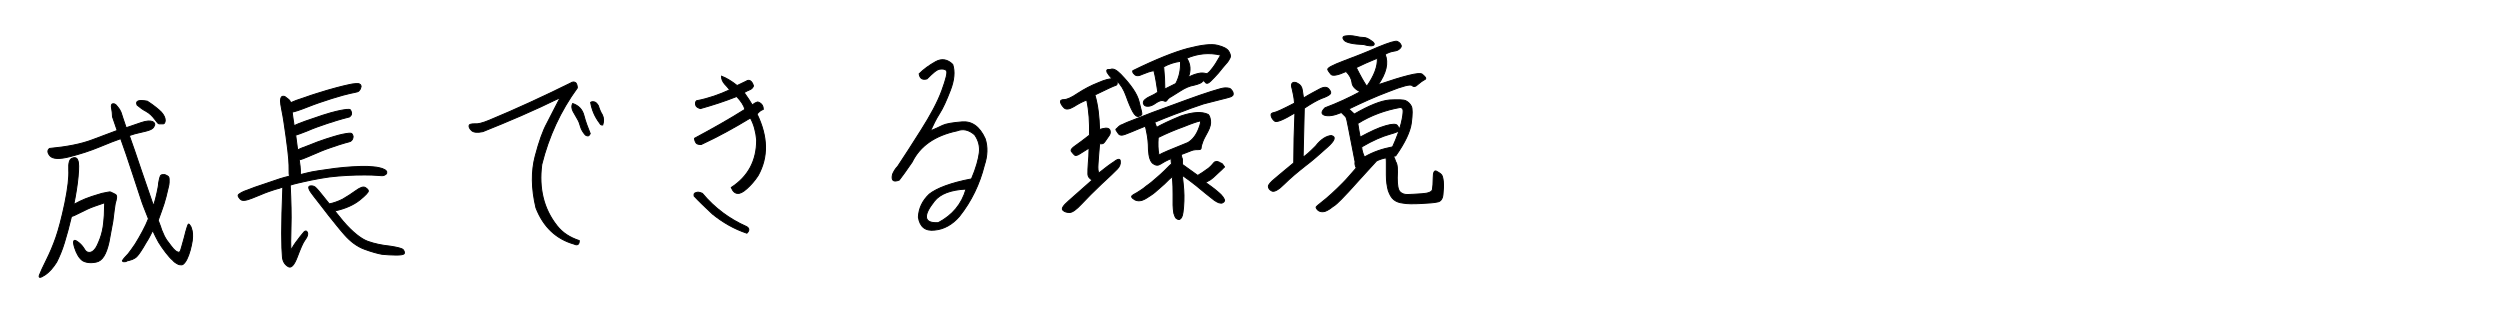 <?xml version="1.0" encoding="utf-8"?>
<!-- Generator: Adobe Illustrator 28.2.0, SVG Export Plug-In . SVG Version: 6.00 Build 0)  -->
<svg version="1.1" id="レイヤー_1" xmlns="http://www.w3.org/2000/svg" xmlns:xlink="http://www.w3.org/1999/xlink" x="0px"
	 y="0px" viewBox="0 0 640 80" style="enable-background:new 0 0 640 80;" xml:space="preserve">
<style type="text/css">
	.st0{enable-background:new    ;}
	.st1{stroke:#000000;stroke-width:0.25;}
</style>
<g class="st0">
	<path class="st1" d="M11.5,70.4c-1.2,0.8-1.7,0.8-1.4,0c0.3-0.8,0.9-2.1,1.8-3.9c0.9-1.8,1.7-3.7,2.4-5.7c0.7-2,1.5-5,2.3-8.8
		c0.8-3.9,1.1-6.7,1-8.5c-0.1-1.8,0.2-2.8,0.9-3c0.7-0.3,1.2-0.1,1.4,0.5c0.3,0.6,0.3,2,0.1,4.2c-0.2,2.2-0.6,4.6-1.1,7.1
		c0.3-0.1,0.8-0.4,1.6-0.8c0.8-0.4,1.8-0.8,3-1.2c1.2-0.4,2-0.6,2.6-0.8c0.6-0.1,1.1-0.2,1.5-0.3s0.6-0.1,0.8,0
		c0.1,0,0.2,0.1,0.2,0.1c0.3,0.1,0.6,0.3,1,0.5c0.4,0.3,0.3,1-0.1,2.3c-0.4,2.5-0.5,4-0.6,4.5s-0.4,2.2-1,5.4
		c-0.7,3.1-1.7,4.8-3.3,5.1c-1.5,0.3-2.7,0.1-3.5-0.4c-0.8-0.6-1.5-1.7-2-3.3c-0.5-1.6-0.3-2.2,0.5-1.7c0.8,0.5,1.4,1.1,1.9,1.9
		c0.4,0.8,0.9,1.1,1.6,1c0.6-0.1,1.3-0.7,1.8-1.8s1-2.3,1.3-3.7c0.3-1.3,0.4-2.7,0.5-4c0-1.4,0.1-2.4,0.1-3.2
		c-0.6,0.2-1.5,0.5-2.6,0.9c-1.2,0.4-2.4,1-3.6,1.6c-1.2,0.6-2,1-2.3,1c-0.6,2.5-1.2,4.8-1.8,6.7c-0.6,2-1.3,3.6-2,5
		C13.6,68.5,12.7,69.6,11.5,70.4z M28.5,27.3c0-0.4,0.1-0.7,0.3-0.7c0.1-0.1,0.3,0,0.5,0c0.2,0.1,0.4,0.2,0.6,0.5
		c0.2,0.2,0.4,0.5,0.7,0.9c0.2,0.4,0.4,0.7,0.5,1.1c0.1,0.4,0.5,1.5,1.2,3.6c1.1-0.4,2.4-0.8,3.8-1.3c1.4-0.5,2.4-0.5,2.9-0.3
		s0.7,0.6,0.6,0.9c-0.1,0.3-0.3,0.7-0.6,0.9c-0.3,0.3-1.2,0.6-2.6,0.9c-1.4,0.3-2.5,0.6-3.3,0.9c0.8,2.3,1.9,5.3,3.1,9
		c1.3,3.7,2.3,6.7,3.1,9c0.4-1.3,0.7-2.4,0.9-3.4c0.2-1,0.4-1.8,0.4-2.4c0.1-0.6,0.2-1,0.3-1.4c0.1-0.4,0.2-0.6,0.4-0.7
		c0.1-0.1,0.4-0.1,0.9-0.1c0.5,0.2,0.8,0.4,0.9,0.5c0.1,0.1,0.2,0.3,0.2,0.6c0,0.2,0,0.5,0,0.9c0,0.4-0.1,0.8-0.2,1.2
		c-0.1,0.4-0.3,1.3-0.6,2.5c-0.3,1.2-0.7,2.4-1.1,3.5c-0.4,1.1-0.7,1.9-0.9,2.5c0.5,1.3,0.8,2.1,0.9,2.5c0.2,0.4,0.4,0.9,0.7,1.6
		c0.3,0.6,0.7,1.2,1.2,1.8c0.4,0.6,0.8,1,1.1,1.4c0.3,0.3,0.6,0.6,0.8,0.7c0.3,0.1,0.5,0.2,0.6,0.2s0.3-0.2,0.4-0.4
		c0.1-0.2,0.4-1.4,1-3.5c0.5-2.1,0.9-3.2,1-3.3c0.1-0.1,0.2,0,0.3,0.1c0.1,0.1,0.2,0.3,0.4,0.6c0.1,0.3,0.2,0.6,0.3,1
		c0.1,0.4,0.1,0.9,0.1,1.5c0,0.6-0.1,1.3-0.3,2.2c-0.2,0.9-0.4,1.7-0.7,2.5c-0.3,0.8-0.6,1.4-0.9,1.8c-0.3,0.4-0.6,0.7-0.9,0.7
		s-0.6,0-1-0.2c-0.4-0.2-0.9-0.5-1.3-1c-0.5-0.4-1.1-1.1-1.8-2c-0.7-0.9-1.3-1.8-1.8-2.6c-0.5-0.9-1-1.9-1.5-3
		c-0.6,1.2-1.1,2.2-1.7,3.1c-0.5,0.9-1,1.7-1.4,2.3c-0.4,0.6-0.7,1-1,1.3c-0.3,0.3-0.7,0.5-1.1,0.7c-0.5,0.2-1,0.3-1.4,0.4
		C32.3,67,32,67,31.8,67c-0.2,0-0.3,0-0.4-0.1c-0.1-0.1-0.1-0.2,0-0.3c0.1-0.1,0.2-0.2,0.3-0.4c0.2-0.2,0.5-0.6,1.1-1.2
		c0.5-0.6,1.1-1.5,1.8-2.5c0.7-1.1,1.3-2.2,1.9-3.3c0.6-1.1,1.1-2.2,1.5-3.2c-0.6-1.5-1-2.6-1.3-3.3s-1.1-3.3-2.5-7.5
		c-1.4-4.3-2.5-7.5-3.3-9.7c-1.2,0.4-3,1.1-5.4,2.1s-4.9,1.8-7.6,2.5c-2.7,0.7-4.4,0.6-5.1-0.2s-0.7-1.5-0.1-1.9
		c4.3-0.4,8-1.1,10.9-2.2c3-1.1,5.1-1.9,6.4-2.4c-0.6-1.7-1-2.9-1.2-3.5C28.8,29.2,28.7,28.4,28.5,27.3z M35.1,26.9
		c-0.5-1.1,0.4-1.4,2.6-1c1.7,1.1,2.9,2.1,3.6,2.8c0.7,0.8,1,1.5,1,2.1c0,0.6-0.3,1-0.7,0.9c-0.4,0-0.7,0-0.9,0
		c-0.2,0-0.5-0.4-1.1-1.2c-0.6-0.8-1.3-1.5-2.2-2C36.6,28.1,35.8,27.5,35.1,26.9z"/>
	<path class="st1" d="M72.9,24.7c0.7,0.5,1.2,0.9,1.3,1.1c0.1,0.2,0.2,0.4,0.2,0.5c0.6-0.3,1.9-0.8,3.8-1.4c1.9-0.7,3.7-1.2,5.6-1.8
		c1.8-0.5,3.2-0.9,4.1-1.1c0.9-0.2,1.7-0.4,2.3-0.5c0.6-0.1,1.1-0.1,1.4-0.1c0.3,0,0.5,0.1,0.7,0.3c0.1,0.2,0.2,0.4,0.1,0.6
		c-0.1,0.2-0.1,0.5-0.3,0.7c-0.1,0.2-0.3,0.4-0.6,0.5s-0.9,0.2-1.8,0.4c-0.9,0.2-2.5,0.6-4.7,1.3s-4.3,1.4-6.3,2.2
		c-2,0.8-3.3,1.2-3.9,1.3c0.1,0.6,0.2,1.8,0.5,3.5c0.5-0.3,1.5-0.7,2.9-1.2c1.4-0.5,2.9-1,4.4-1.5c1.5-0.5,2.7-0.8,3.5-1
		c0.8-0.2,1.4-0.3,2-0.4c0.5-0.1,0.9-0.1,1.2-0.1c0.3,0,0.4,0.1,0.5,0.3c0.1,0.1,0.1,0.3,0.2,0.6c0,0.2,0,0.5-0.2,0.7
		s-0.3,0.4-0.6,0.4c-0.3,0.1-0.8,0.2-1.5,0.4s-2.1,0.6-3.9,1.2c-1.8,0.6-3.5,1.2-5.1,1.9c-1.5,0.6-2.6,1-3,1.1
		c0.2,1.7,0.4,3,0.5,3.8c0.5-0.3,1.5-0.7,2.9-1.2c1.4-0.6,2.8-1.1,4.3-1.6c1.5-0.5,2.6-0.8,3.3-1c0.7-0.2,1.4-0.3,1.9-0.4
		c0.5-0.1,0.9-0.1,1.1-0.1c0.2,0,0.4,0.1,0.5,0.3c0.1,0.2,0.2,0.4,0.2,0.6c0,0.2-0.1,0.5-0.2,0.7c-0.1,0.2-0.3,0.4-0.5,0.5
		c-0.2,0.1-0.7,0.2-1.4,0.4c-0.7,0.2-2,0.6-3.7,1.2c-1.8,0.6-3.4,1.3-5,2c-1.6,0.7-2.6,1.1-3,1.1c0.2,1.3,0.3,2.2,0.3,2.7
		c0,0.4,0,0.8,0,1.1c0.3-0.1,0.9-0.2,1.6-0.4s1.8-0.4,3.1-0.6c1.3-0.2,2.7-0.4,4.2-0.6c1.5-0.2,3-0.3,4.4-0.4
		c1.4-0.1,2.7-0.1,3.8-0.1c1.1,0.1,1.9,0.1,2.4,0.2c0.5,0.1,1,0.2,1.3,0.3c0.4,0.1,0.6,0.3,0.9,0.4c0.2,0.2,0.4,0.3,0.4,0.5
		C99,43.9,99,44,99,44.2c0,0.1,0,0.3-0.2,0.4c-0.1,0.1-0.3,0.2-0.5,0.3c-0.2,0.1-0.8,0.1-1.7,0c-0.9-0.1-2-0.1-3.3-0.1
		c-1.3,0-2.7,0-4.3,0.1c-1.6,0.1-3.2,0.2-4.7,0.4c-1.5,0.2-3.1,0.5-4.6,0.8c-1.5,0.3-2.7,0.6-3.6,0.8c-0.9,0.2-1.5,0.4-1.8,0.5
		c0.2,4.1,0.3,7.7,0.2,10.6c-0.1,2.9-0.1,5,0,6.1c0.4-0.9,1-1.8,1.8-2.8c0.7-1,1.3-1.6,1.6-2c0.4-0.3,0.6-0.2,0.8,0.2
		c0.2,0.5,0,1.1-0.6,1.9c-0.6,0.8-1.2,2.3-2,4.4c-0.8,2.1-1.6,3-2.4,2.4c-0.8-0.5-1.3-1.3-1.4-2.4c-0.1-1.1-0.2-3.1-0.2-6.1
		c0-3,0.1-6.9,0.3-11.7l-0.1-0.1c-0.4,0.2-1.1,0.4-1.9,0.6c-0.9,0.3-2.2,0.7-3.8,1.4c-1.7,0.7-2.7,1.1-3.1,1.2
		c-0.4,0.1-0.7,0.2-1,0.2c-0.3,0-0.5,0-0.7-0.1c-0.2-0.1-0.4-0.3-0.6-0.6C61,50.4,60.9,50,61,49.9c0.1-0.2,0.4-0.3,0.8-0.6
		c0.4-0.2,1-0.5,1.7-0.7c0.7-0.3,2.3-0.9,4.8-1.7c2.5-0.9,4.4-1.5,5.8-1.8c-0.1-0.4-0.1-0.9-0.1-1.6c0-0.7,0-1.7-0.1-2.8
		c-0.1-1.1-0.3-3.1-0.7-5.9c-0.4-2.8-0.7-4.9-1-6.3c-0.3-1.4-0.4-2.3-0.4-2.7c0-0.4,0.1-0.7,0.2-0.9C72.2,24.6,72.5,24.6,72.9,24.7z
		 M87.8,56.6c2.5,2.9,4.7,4.6,6.4,5.2s3.6,1,5.6,1.2c2,0.3,3.1,0.6,3.4,0.9c0.3,0.4,0.4,0.7,0.3,1c-0.2,0.3-0.9,0.4-2.1,0.4
		c-1.3,0-2.4-0.1-3.6-0.2c-1.1-0.2-2.6-0.6-4.5-1.3c-1.9-0.7-3.6-2-5.1-3.7s-2.8-3.4-4.1-5c-1.2-1.6-2.5-3.2-3.8-4.9
		c-1.3-1.6-1.6-2.5-0.9-2.6c0.7-0.1,1.2,0.1,1.7,0.7c0.5,0.5,1.5,1.8,3.2,3.9c1-0.2,2.2-0.6,3.4-1.2c1.2-0.7,2.3-1.4,3.4-2.2
		c1.1-0.8,1.9-1.1,2.4-0.8c0.5,0.3,0.8,0.6,0.8,0.9s-0.7,1.1-2.2,2.3c-1.5,1.2-3.6,2.2-6.4,2.8L87.8,56.6z"/>
	<path class="st1" d="M147.8,22.5c-4.3,5.9-7.3,12.4-9.1,19.6c-0.8,6.2,0.5,11.4,3.9,15.7c1.4,1.8,3.3,3,5.7,3.8
		c0,1-0.5,1.3-1.3,0.9c-4.6-1.3-7.9-4.4-9.8-9.3c-1.2-5-1.2-9.4-0.2-13.2c1-3.8,2-6.6,3-8.4c0.9-1.8,1.6-3.1,2-3.9s0.9-1.7,1.4-2.7
		c-6.7,3.3-13.3,6.1-19.8,8.7c-1.4,0.3-2.4,0.2-2.9-0.3c-0.5-0.5-0.7-0.9-0.6-1.3c0.1-0.3,0.6-0.4,1.4-0.4c0.8,0.1,2-0.2,3.7-0.9
		c7-2.9,13.9-6.1,20.8-9.5c0.6-0.4,1-0.4,1.4-0.1C147.6,21.4,147.8,21.9,147.8,22.5z M146.6,26.5c1.5,0.5,2.5,1.5,2.9,3.1
		c0.4,1.6,1,3.1,1.6,4.6c-0.2,0.4-0.4,0.6-0.6,0.6c-0.2,0-0.5-0.1-0.7-0.3c-0.6-0.7-1-1.4-1.2-2.1c-0.2-0.7-0.4-1.3-0.7-1.8
		c-0.4-0.7-0.8-1.4-1.2-2.1C146.3,27.7,146.3,27,146.6,26.5z M151.2,26.2c0.3-0.2,0.6-0.2,1-0.1c0.4,0.1,0.7,0.5,1,1
		c0.2,0.7,0.5,1.5,1,2.3c0.4,0.8,0.4,1.7,0.1,2.6c-0.3,0-0.4,0-0.5-0.1c-0.1-0.1-0.2-0.2-0.3-0.4C152.2,29.8,151.5,28,151.2,26.2z"
		/>
	<path class="st1" d="M179.8,49.5c3.1,3.7,6.8,6.5,11.3,8.5c0.4,0.2,0.6,0.5,0.6,0.8c0,0.3-0.2,0.6-0.5,0.9
		c-3.3-1.1-6.2-2.8-8.8-4.9c-1.8-1.7-3.4-3.2-4.7-4.6c-0.1-0.5,0-0.8,0.5-0.9C178.6,49.1,179.1,49.2,179.8,49.5z M194.1,44.9
		c-0.9,1.4-1.9,2.5-2.9,3.4c-1,0.9-1.8,1.3-2.4,1.2c-0.6,0-1.2-0.5-1.6-1.5c4.3-2.8,6.5-6.8,6.5-12.2c-0.2-2.1-0.7-4-1.6-5.6
		c-4.1,2.5-8.3,4.8-12.6,6.8c-0.6,0-1.1-0.1-1.3-0.4c-0.2-0.3-0.4-0.7-0.4-1.2c4.3-2.3,8.6-4.7,12.9-7.4c-0.3-1.1-1-2.1-2.1-3.3
		c-3,1.2-6.1,2.2-9.3,3.1c-0.7-0.2-1.1-0.5-1.2-0.9c-0.1-0.4-0.1-0.8,0.2-1.1c3.1-0.6,5.9-1.6,8.5-2.8c-0.4-0.5-0.8-1-1.3-1.5
		c-0.5-0.6-0.8-1.2-0.8-2c1.1,0.4,2.5,1.2,4,2.4l2.3-1.1c0.4-0.3,0.8-0.3,1.1-0.1c0.3,0.2,0.6,0.6,0.8,1.3c-0.2,0.5-0.5,0.8-1,1
		c-0.5,0.2-0.9,0.4-1.4,0.7c0.9,1.3,1.6,2.3,2.1,3.2c0.5-0.5,1-0.7,1.4-0.8c0.9,0.3,1.4,0.9,1.4,1.9c-0.6,0.2-1.1,0.6-1.6,1.2
		C196.6,35,196.7,40.2,194.1,44.9z"/>
	<path class="st1" d="M248.7,45.8c1.2-2.8,1.8-5.1,2-6.7c0.2-1.6-0.2-3.2-1.2-4.6c-1.5-1.3-3-1.6-4.5-1c-5.7,1.2-9.5,3.9-11.5,8
		c-1.5,2.2-2.6,3.7-3.3,4.6c-1.5,0.6-2.1,0.1-1.7-1.5c0.3-0.7,0.7-1.4,1.3-2c1.6-2.4,3.6-5.5,6-9.3c2.4-3.8,4.2-7.1,5.3-10.1
		s1.5-4.7,1.2-5.1c-0.3-0.4-0.9-0.5-1.7-0.4c-0.8,0.1-1.8,1-3.3,2.5c-1.2,0.3-1.8-0.1-2-1.3c1.2-1.2,2.6-2.2,4.2-3.1
		c1.6-0.9,3.1-0.6,4.4,0.7c0.6,1.8,0.4,4-0.6,6.6c-1,2.6-1.9,4.6-2.8,6c-0.9,1.4-1.6,2.9-2.3,4.4c1.2-0.5,2.3-1,3.1-1.4
		c0.8-0.4,2.5-0.7,5-0.9c2.5-0.2,4.5,1.2,5.9,4.3c0.7,2.1,0.6,4.4-0.2,6.8c-1.2,4.8-3.3,9.2-6.4,13.1c-1.8,2.1-4,3.3-6.3,3.5
		c-2.4,0.3-3.8-0.8-4.2-3.3c0.1-2.2,1-4.2,2.8-5.9C239.8,48.2,243.4,46.8,248.7,45.8z M240.2,57c3.6-1.9,6-4.7,7.1-8.6
		c-3.9,0.2-6.6,1.2-8.1,3.1s-2.2,3.3-2,4.3C237.4,56.7,238.4,57.1,240.2,57z"/>
	<path class="st1" d="M286.9,19c2.6,2.7,4.2,5,4.7,7c0.5,2,0.8,3.1,0.7,3.3c-0.1,0.2-0.4,0.3-0.8,0.5c-0.5,0.1-1-0.3-1.5-1.2
		s-1.1-2.3-1.7-4s-1.4-3-2.4-3.9c0,0.1,0.1,0.3,0.1,0.6c0,0.3-0.1,0.5-0.5,0.6c-0.4,0.1-2.1,0.9-5.2,2.4c0.8,2.7,1.1,5.6,1.2,8.9
		c0.4-0.2,0.9-0.3,1.6-0.4c0.6,0,1,0.2,1.1,0.7c0.1,0.5,0,0.9-0.4,1.4c-0.3,0.4-0.6,0.9-0.9,1.3c-0.3,0.4-0.5,0.6-0.8,0.6
		c-0.3,0-0.5,0-0.6,0c-0.2,2.1-0.3,3.8-0.4,5.1c-0.1,1.3,0,2,0.2,2.4c1.5-1.2,2.8-2.2,3.9-2.9c1-0.8,1.6-0.8,1.6-0.1
		c0.1,0.7-0.2,1.4-0.8,2c-0.6,0.6-1.9,1.9-4,3.8c-2,1.9-3.7,3.6-5.1,5.1c-1.4,1.5-2.4,2.2-3.1,2.2c-0.7,0-1.3-0.2-1.6-0.5
		c-0.6-0.4-0.1-1.2,1.4-2.5c1.5-1.3,3.5-3.1,6-5.3c-0.7-0.4-1.1-0.9-1.1-1.6c0-0.7,0-1.6,0.1-2.7s0.2-2.4,0.2-3.9
		c-1,0.6-1.8,1.1-2.4,1.5c-0.6,0.4-1.1,0.5-1.3,0.3c-0.2-0.2-0.5-0.5-0.8-0.9c-0.3-0.4,0.1-0.9,1-1.5c1-0.7,2.2-1.6,3.6-2.7
		c0.1-3.2-0.1-6.2-0.7-9c-1.1,0.4-2.2,1-3.3,1.7c-1.2,0.7-2,0.8-2.5,0.3c-0.5-0.5-0.8-1-0.9-1.4c-0.1-0.5,0.2-0.7,0.9-0.7
		c0.7,0,1.9-0.5,3.5-1.6c1.7-1.1,3.4-2,5.2-2.7c1.8-0.8,3.1-1.1,3.7-1c-0.7-0.6-1.1-1.2-1.4-1.7c-0.2-0.6,0-0.8,0.8-0.7
		C285,17.4,285.9,18,286.9,19z M309.3,29.3c0.3,0.3,0.5,0.8,0.6,1.6c0.1,0.7-0.1,1.7-0.7,2.8c-0.6,1.1-1.1,2-1.3,2.6
		s-0.4,1.1-0.4,1.5c0,0.4-0.2,0.5-0.7,0.5s-0.8,0-1.3,0.1s-1.5,0.6-3.2,1.2c0.1,0.1,0.2,0.3,0.2,0.5s0.2,0.5,0.2,0.7
		c0,0.3,0,0.7,0,1.3c0.7,0.5,2.1,1.5,3.9,2.8c0.3-0.1,0.6-0.4,1-0.6s0.8-0.6,1.3-0.9c0.5-0.3,0.9-0.7,1.2-1c0.3-0.3,0.5-0.6,0.6-0.7
		c0.2-0.2,0.3-0.3,0.5-0.3c0.2-0.1,0.4-0.1,0.6,0c0.2,0.1,0.4,0.1,0.6,0.3c0.4,0.1,0.6,0.3,0.7,0.5c0.1,0.2,0.2,0.3,0.3,0.4
		c0.1,0.1,0.1,0.2-0.1,0.3c-0.1,0.1-0.3,0.3-0.6,0.6c-0.3,0.3-0.8,0.7-1.3,1.2c-0.6,0.6-1.1,1-1.5,1.3c-0.5,0.3-0.9,0.5-1.3,0.7
		c2,1.4,3.1,2.3,3.4,2.6c0.3,0.3,0.6,0.5,0.8,0.8c0.2,0.2,0.4,0.5,0.5,0.7c0.1,0.2,0.2,0.4,0.2,0.5c0,0.1-0.1,0.3-0.2,0.4
		s-0.3,0.2-0.5,0.3c-0.2,0-0.5,0-0.8-0.1c-0.3-0.1-0.6-0.3-1.1-0.6c-0.4-0.3-1-0.8-1.9-1.5c-0.9-0.7-1.8-1.5-2.8-2.3
		c-1-0.8-2.2-1.7-3.5-2.6c0,0.4,0.1,1.1,0.2,2.1c0.1,1.1,0.2,2.1,0.2,3c0,0.9,0,2-0.1,3c-0.1,1.1-0.2,1.8-0.3,2.1
		c-0.1,0.3-0.2,0.6-0.4,0.8c-0.2,0.2-0.3,0.3-0.5,0.3c-0.2,0-0.4-0.1-0.7-0.3c-0.2-0.2-0.4-0.6-0.6-1.3c-0.1-0.7-0.2-1.4-0.2-2.1
		c0-0.7,0-1.6,0-2.8c0-1.1,0-2.6-0.2-4.5c-0.5,0.4-1.1,1-2,1.9c-0.9,0.8-1.7,1.5-2.4,2.1c-0.7,0.6-1.4,1-2,1.4s-1.1,0.6-1.4,0.7
		c-0.3,0.1-0.7,0.1-0.9,0.1s-0.6-0.1-0.8-0.2c-0.2-0.1-0.4-0.3-0.6-0.4c-0.2-0.2-0.3-0.3-0.3-0.4s0-0.2,0.1-0.3s0.5-0.4,1.3-0.8
		c0.8-0.5,1.6-1,2.4-1.7c0.9-0.6,1.7-1.3,2.5-2c0.8-0.7,1.5-1.3,2.1-1.9c0.6-0.6,1-1,1.2-1.2c0.2-0.2,0.4-0.4,0.6-0.5
		c-0.1-0.5-0.1-1-0.1-1.4c-1.2,0.5-2.1,1-2.7,1.4c-0.6,0.4-1.2,0.4-1.9-0.1c-0.7-0.5-1.1-1.7-1.2-3.6c0-1.8-0.2-3.2-0.4-4.2
		s-0.3-1.5-0.4-1.8c-0.9,0.4-2.1,0.8-3.4,1.4c-1.4,0.6-2.3,0.9-2.6,0.9c-0.4,0-0.7-0.1-0.9-0.4c-0.4-0.5-0.5-0.8-0.6-0.9
		s0-0.3,0.2-0.4c0.1-0.1,0.3-0.3,0.5-0.5c0.2-0.2,0.5-0.4,0.9-0.5c0.4-0.2,0.8-0.4,1.3-0.6c0.5-0.2,2.6-1,6.4-2.5
		c3.8-1.4,6.8-2.5,9-3.3s4.2-1.5,6.1-2.1s3-0.9,3.5-0.9c0.4,0,0.8,0,1.1,0.1c0.3,0.1,0.5,0.3,0.7,0.6c0.2,0.3,0.3,0.5,0.3,0.7
		c0,0.2,0,0.4-0.1,0.5c-0.1,0.1-0.3,0.3-0.6,0.4c-0.3,0.1-1.3,0.4-3,0.8c-1.7,0.4-3,0.8-3.9,1c-0.9,0.3-2,0.7-3.2,1.1
		c-1.2,0.5-2.7,1-4.3,1.6s-3.3,1.3-5,2c0.2,0.5,0.4,1,0.5,1.3c1.2-0.7,3.3-1.7,6.2-2.9C305.3,28.7,307.6,28.5,309.3,29.3z M290,18.1
		c5.9-2.9,10.7-4.8,14.1-5.7c3.5-0.9,6-1.2,7.6-0.8c1.6,0.4,2.5,0.9,2.9,1.6c0.4,0.7,0.5,1.2,0.3,1.6c-0.2,0.4-0.5,1-1.1,1.6
		c-0.6,0.7-1.2,1.4-1.9,2.3c-0.7,0.8-1.4,1.5-2,2.1c-0.6,0.6-1.1,0.7-1.4,0.2c-0.3-0.4-0.5-0.4-0.7-0.1s-0.9,0.6-2.1,0.9
		c-1.2,0.2-2.3,0.7-3.4,1.4c-1.1,0.7-1.9,1.2-2.4,1.5c-0.6,0.3-0.9,0.6-1.1,0.9c-0.2,0.4-0.5,0.4-0.9,0.2c-0.5-0.2-1.1,0-1.9,0.5
		c-0.8,0.6-1.5,0.9-2.1,0.9c-0.6,0-0.9-0.1-1.1-0.5c-0.2-0.3-0.1-0.7,0.1-1c0.3-0.3,0.8-0.7,1.5-1c0.7-0.3,1.4-0.7,2-1.1
		c-0.3-2.1-0.6-3.9-1-5.5c-0.9,0.1-1.9,0.5-2.9,0.9c-1,0.5-1.7,0.5-2.1,0C290,18.7,289.9,18.3,290,18.1z M304.1,36.5
		c1.2-0.7,2.1-1.9,2.7-3.4c0.6-1.5,0.7-2.2,0.3-2.1c-0.5,0.1-1.8,0.5-4,1.4c-2.2,0.8-4.4,1.7-6.6,2.8c-0.1,1.6-0.1,3.1,0.2,4.5
		C297.4,39.2,299.9,38.2,304.1,36.5z M302.2,15.7c-1.6,0.2-3,0.7-4.3,1.4c0.2,2,0.3,3.9,0.3,5.7l2.8-1.4
		C301.9,19.7,302.3,17.8,302.2,15.7z M312.5,14.1c-3-0.7-5.9-0.4-8.7,0.8c1,1.5,1.1,3.2,0.4,4.9c0.9-0.5,1.7-0.8,2.6-1
		c0.8-0.2,1.4-0.1,1.8,0c0.4,0.2,0.9-0.2,1.5-1C310.8,17,311.6,15.7,312.5,14.1z"/>
	<path class="st1" d="M340.8,34.7c1.3,0.3,0.9,1.3-1,3c-1.9,1.7-3.8,3.4-5.8,4.9c-1.9,1.5-3.7,3-5.2,4.5s-2.6,2.1-3.2,1.8
		c-0.6-0.3-0.9-0.7-0.9-1.2c0-0.4,0.6-1.1,1.7-2c1.1-0.9,2.7-2.3,4.8-4c0-4.1,0.1-8.4,0.3-12.8c-3,1.8-4.7,2.5-5.2,2.1
		c-0.5-0.4-0.8-0.9-0.9-1.4c-0.1-0.5,0.2-0.7,0.8-0.8c0.6-0.1,2.3-0.9,5.2-2.4c-0.1-1.5-0.4-2.7-0.6-3.6c-0.3-0.9-0.2-1.4,0.1-1.6
		c0.3-0.2,0.8-0.2,1.4,0.2c0.6,0.3,1,0.9,1.1,1.7s0.2,1.5,0.3,2c1.6-1,3-1.7,4.1-2.3c1.1-0.6,1.9-0.6,2.4,0s0.6,1,0.3,1.3
		c-0.3,0.3-1,0.7-2.2,1.1c-1.2,0.5-2.6,1.3-4.4,2.5c-0.1,4.3-0.2,8.5-0.3,12.5c0.6-0.3,1.6-1.2,3.2-2.8
		C338.2,35.6,339.6,34.8,340.8,34.7z M357.7,45.5c0,1.9,0.2,3.1,0.7,3.6c0.5,0.5,1.1,0.7,1.9,0.7c0.8,0,2-0.1,3.7-0.2
		c1.7-0.1,2.6-0.5,2.7-1.1c0.1-0.6,0.2-1.6,0.2-3c0-1.4,0.3-1.9,0.8-1.7c0.5,0.3,0.9,0.5,1.2,0.8c0.3,0.2,0.5,0.9,0.6,1.9
		c0.1,1.1,0,2.1-0.1,3.3c-0.1,1.1-0.6,1.8-1.4,1.9c-0.8,0.2-2.2,0.3-4.2,0.4c-2,0.1-3.6,0.1-4.6-0.1c-1-0.1-1.8-0.4-2.4-0.9
		s-1-1.2-1.4-2.3c-0.3-1.1-0.5-2.4-0.5-4c0-1.6,0-2.7,0-3.2c0-0.5,0-0.9-0.1-1.2c-1,0.2-1.8,0.5-2.4,0.8c-0.4,0.4-1.8,2-4.2,4.6
		c-2.4,2.7-4,4.4-4.8,5.2c-0.8,0.8-1.5,1.5-2.2,1.9c-0.6,0.5-1.1,0.8-1.5,1c-0.4,0.2-0.7,0.3-1,0.3c-0.3,0-0.6,0-0.8-0.1
		c-0.2-0.1-0.5-0.2-0.6-0.4c-0.2-0.2-0.3-0.3-0.3-0.4c-0.1-0.1-0.1-0.3,0-0.4c0.1-0.1,0.5-0.5,1.3-1.1c0.8-0.6,1.7-1.4,2.6-2.2
		c1-0.9,1.9-1.8,2.9-2.8c1-1,2.1-2.3,3.4-3.8c-0.3-0.6-0.4-1.1-0.3-1.6c-0.8-4.2-1.4-7.1-1.7-8.7c-0.3-1.6-0.5-2.5-0.7-2.8
		c-0.4-0.4-0.8-0.8-1.1-1.1c-1.9,0.8-3.3,1-4.3,0.7c-0.9-0.3-0.9-0.9,0.1-1.9c3.2-1.2,6.2-2.6,9-4.1c-1.3-0.7-2-1.4-2.1-2.4
		c-0.1-0.9-0.6-1.9-1.5-2.8c-2.2,1-3.5,1.2-3.9,0.7c-0.4-0.5-0.7-0.9-0.8-1.2c-0.1-0.4,1.2-1.1,4.1-2.2c2.9-1.1,5.8-2.2,8.7-3.5
		c2.9-1.2,4.6-1.7,5-1.5c0.4,0.2,0.7,0.4,0.9,0.8c0.2,0.3,0.2,0.6-0.2,1s-0.8,0.6-1.6,0.7c-0.7,0.1-1.5,0.4-2.2,0.8
		c0.9,2.2,0.3,4.8-1.8,7.8c3.2-1.1,5.8-1.9,7.8-2.4s3.1-0.6,3.5-0.3c0.4,0.3,0.6,0.6,0.8,0.8c0.2,0.3,0.1,0.5-0.4,0.7
		c-0.4,0.2-0.9,0.6-1.5,1.1c-0.6,0.6-1.1,0.7-1.5,0.3c-0.4-0.4-2.4,0.1-5.9,1.5c-3.5,1.3-7,2.9-10.3,4.5c0.4,0.4,0.9,0.8,1.4,1.3
		c3.8-2.2,6.8-3.4,9-3.6c2.2-0.1,3.6-0.1,4.2,0.2c0.6,0.3,1.1,0.8,1.4,1.4c0.3,0.6,0.3,2,0,4.3c-0.3,2.2-1.6,5-4,8.4l-0.6,0.1
		c0.2,0.3,0.4,0.7,0.6,1.4C357.8,42.1,357.8,43.5,357.7,45.5z M349.1,11.4c-2.8-0.1-4.5-0.5-5-1.1c-0.5-0.6-0.4-1,0.4-1.1
		c0.8-0.1,1.6-0.1,2.5,0.1c0.9,0.2,1.5,0.3,2.1,0.3s1.2,0.3,1.9,0.8c0.8,0.5,1,0.9,0.6,1.2C351.3,11.8,350.4,11.8,349.1,11.4z
		 M347.2,17.3c1.1,2.2,2,3.8,2.7,4.8c1.9-2.7,2.8-5.1,2.7-7.2C350.4,15.8,348.6,16.6,347.2,17.3z M358.5,27.5
		c-3.9,0.7-7.5,2-10.9,4.1c0.2,1.3,0.4,2.5,0.6,3.5c2.6-1.4,4.7-2.4,6.5-2.9c1.7-0.5,2.7-0.5,3-0.1c0.3,0.4,0.5,0.7,0.6,1.1
		c0.1,0.3-0.8,0.7-2.6,1.2c-1.8,0.5-4.2,1.5-7.1,3.2c0,0.8,0.3,1.7,0.7,2.6c2.2-1.3,4.6-2.1,7.2-2.6c1.1-2.4,1.8-4.4,2.2-6
		c0.4-1.6,0.5-2.6,0.5-3.2C359.2,27.9,359,27.6,358.5,27.5z"/>
</g>
</svg>
